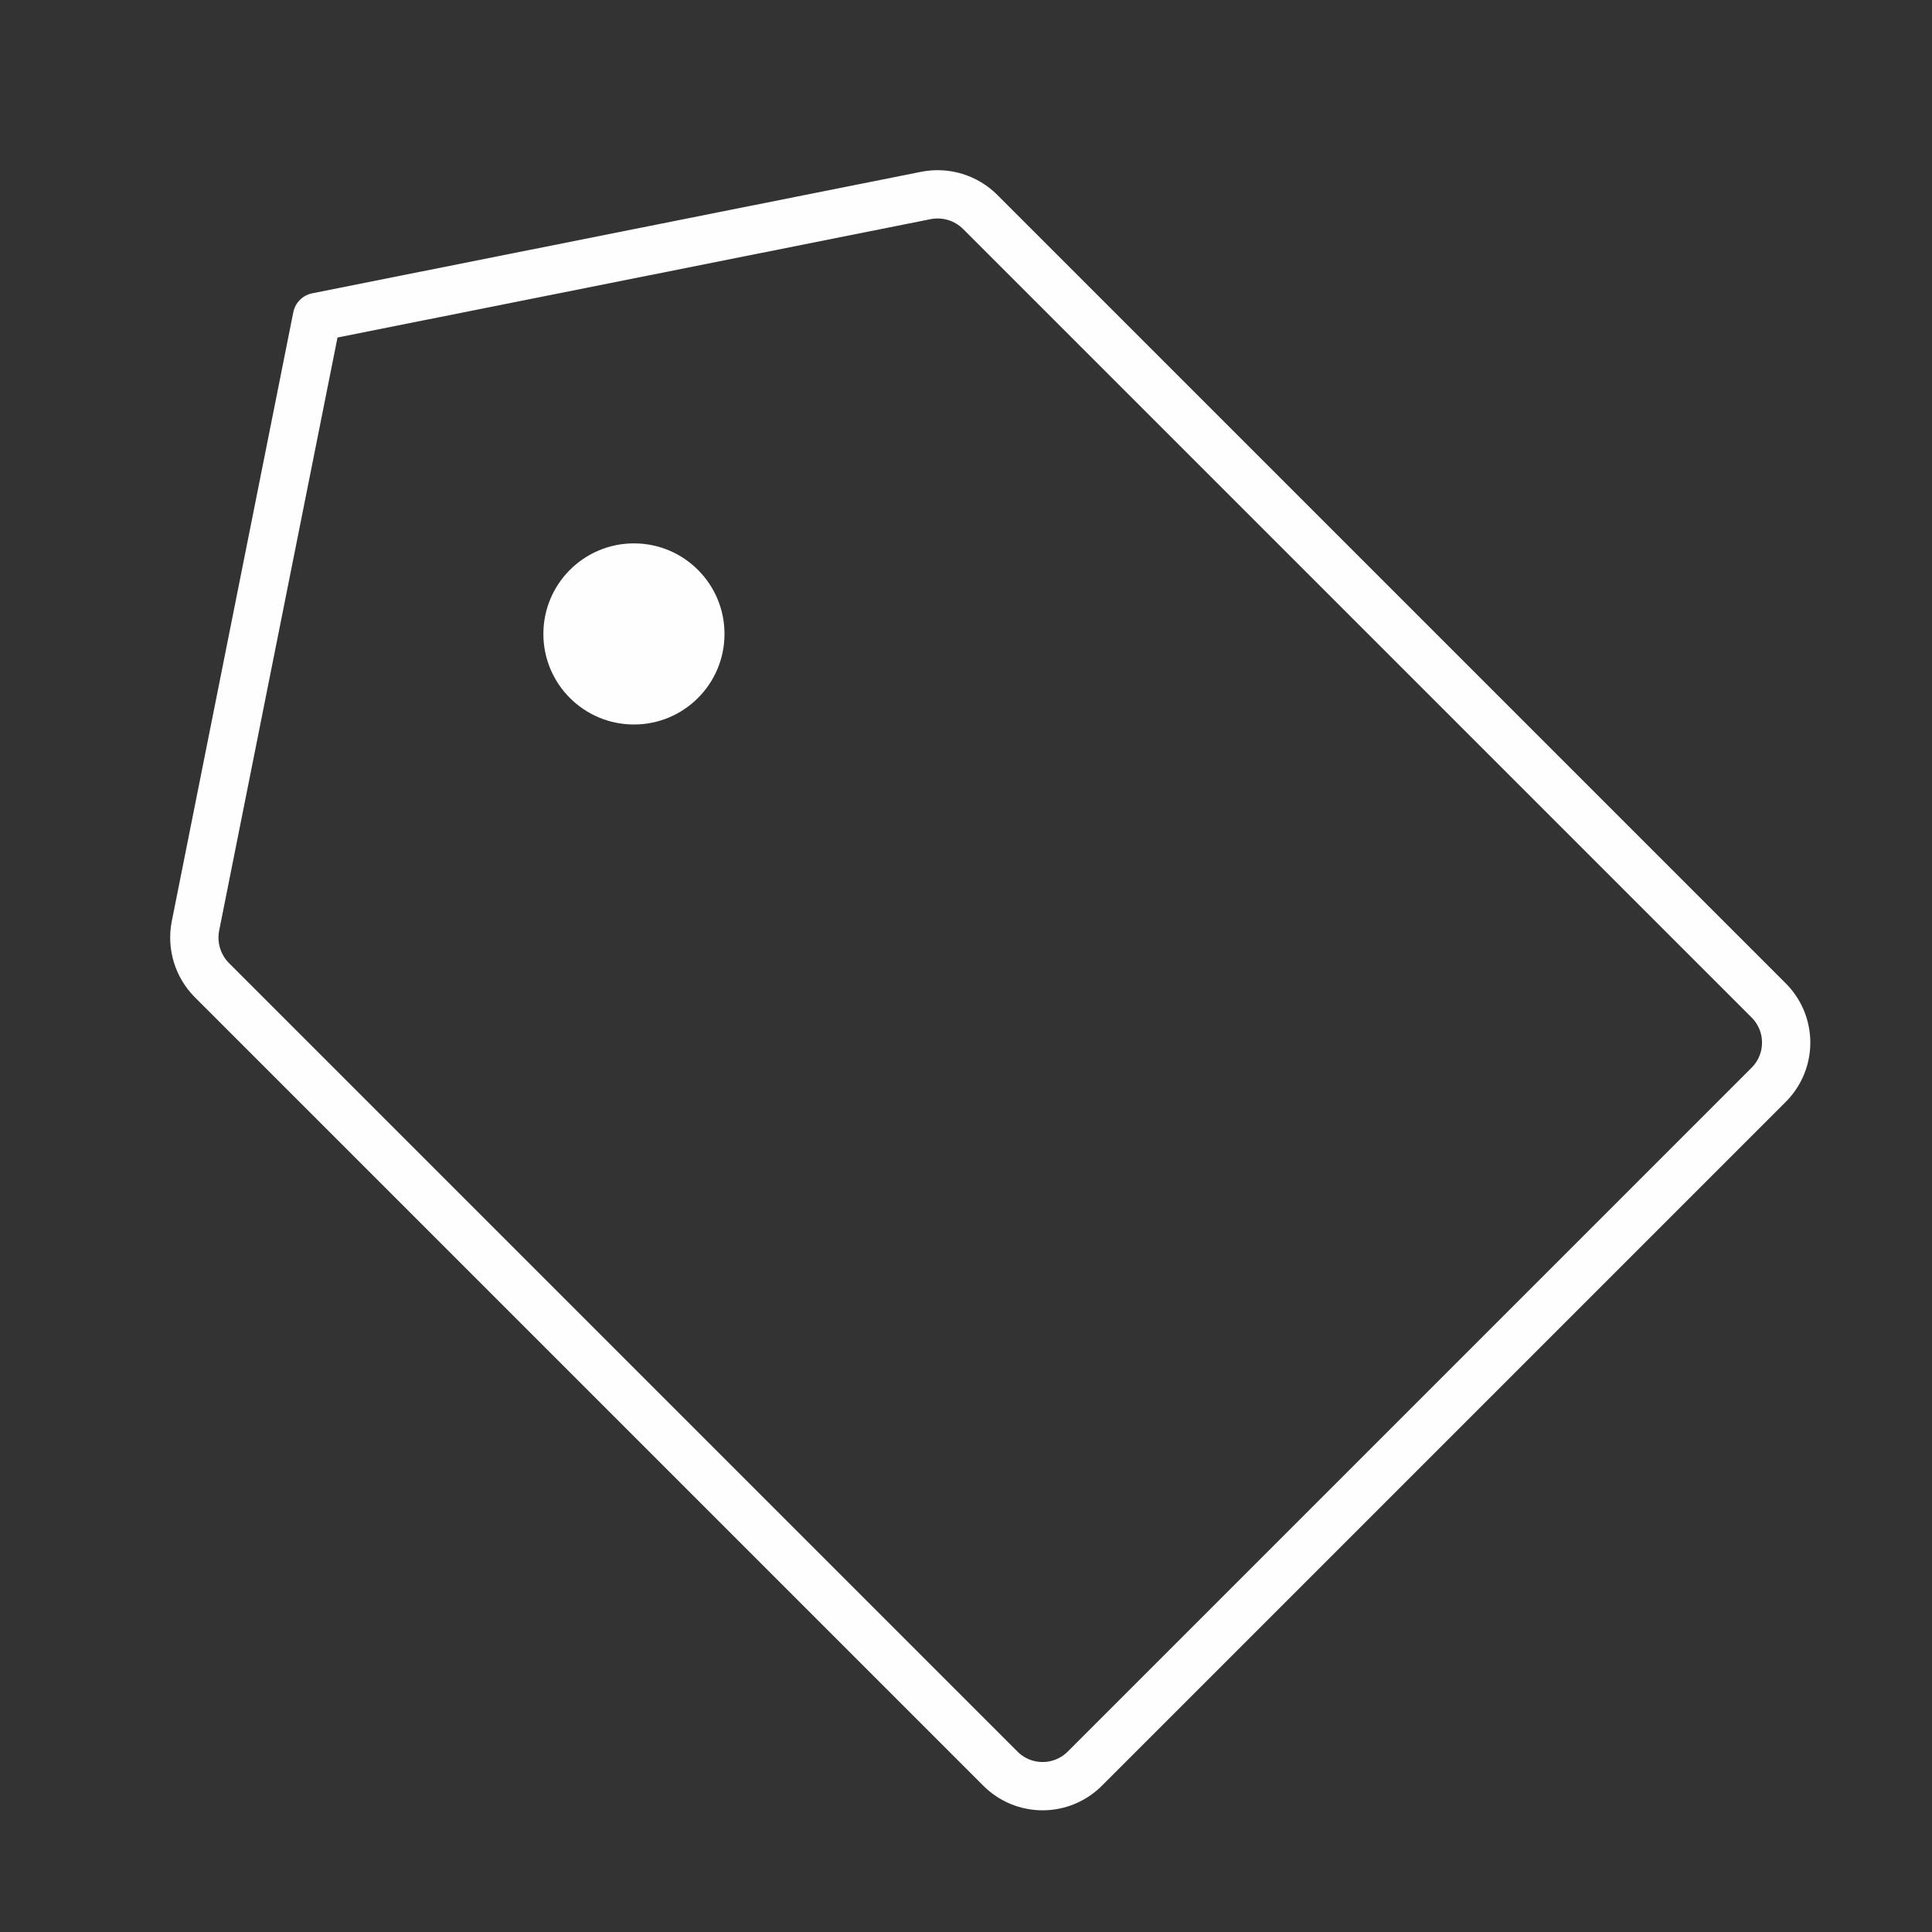 <?xml version="1.0" encoding="UTF-8"?> <svg xmlns="http://www.w3.org/2000/svg" width="60" height="60" viewBox="0 0 60 60" fill="none"><rect x="0" y="0" width="60" height="60" fill="#333333" stroke="none"/><g id="D&amp;M, Developers, U&amp;F, White label icon white"><path id="Vector" d="M28.758 6.07L9.844 9.844L6.07 28.758C6.011 29.06 6.027 29.372 6.117 29.666C6.207 29.96 6.368 30.228 6.586 30.445L31.055 54.914C31.227 55.09 31.433 55.23 31.66 55.326C31.888 55.422 32.132 55.471 32.379 55.471C32.625 55.471 32.87 55.422 33.097 55.326C33.325 55.23 33.531 55.09 33.703 54.914L54.914 33.703C55.09 33.531 55.23 33.325 55.326 33.097C55.422 32.87 55.471 32.625 55.471 32.379C55.471 32.132 55.422 31.888 55.326 31.66C55.23 31.433 55.09 31.227 54.914 31.055L30.445 6.586C30.228 6.368 29.96 6.207 29.666 6.117C29.372 6.027 29.06 6.011 28.758 6.07Z" stroke="#FEFEFE" stroke-width="1.5" stroke-linecap="round" stroke-linejoin="round"></path><path id="Vector_2" d="M19.688 22.5C21.241 22.5 22.5 21.241 22.5 19.688C22.5 18.134 21.241 16.875 19.688 16.875C18.134 16.875 16.875 18.134 16.875 19.688C16.875 21.241 18.134 22.5 19.688 22.5Z" fill="#FEFEFE"></path></g></svg> 